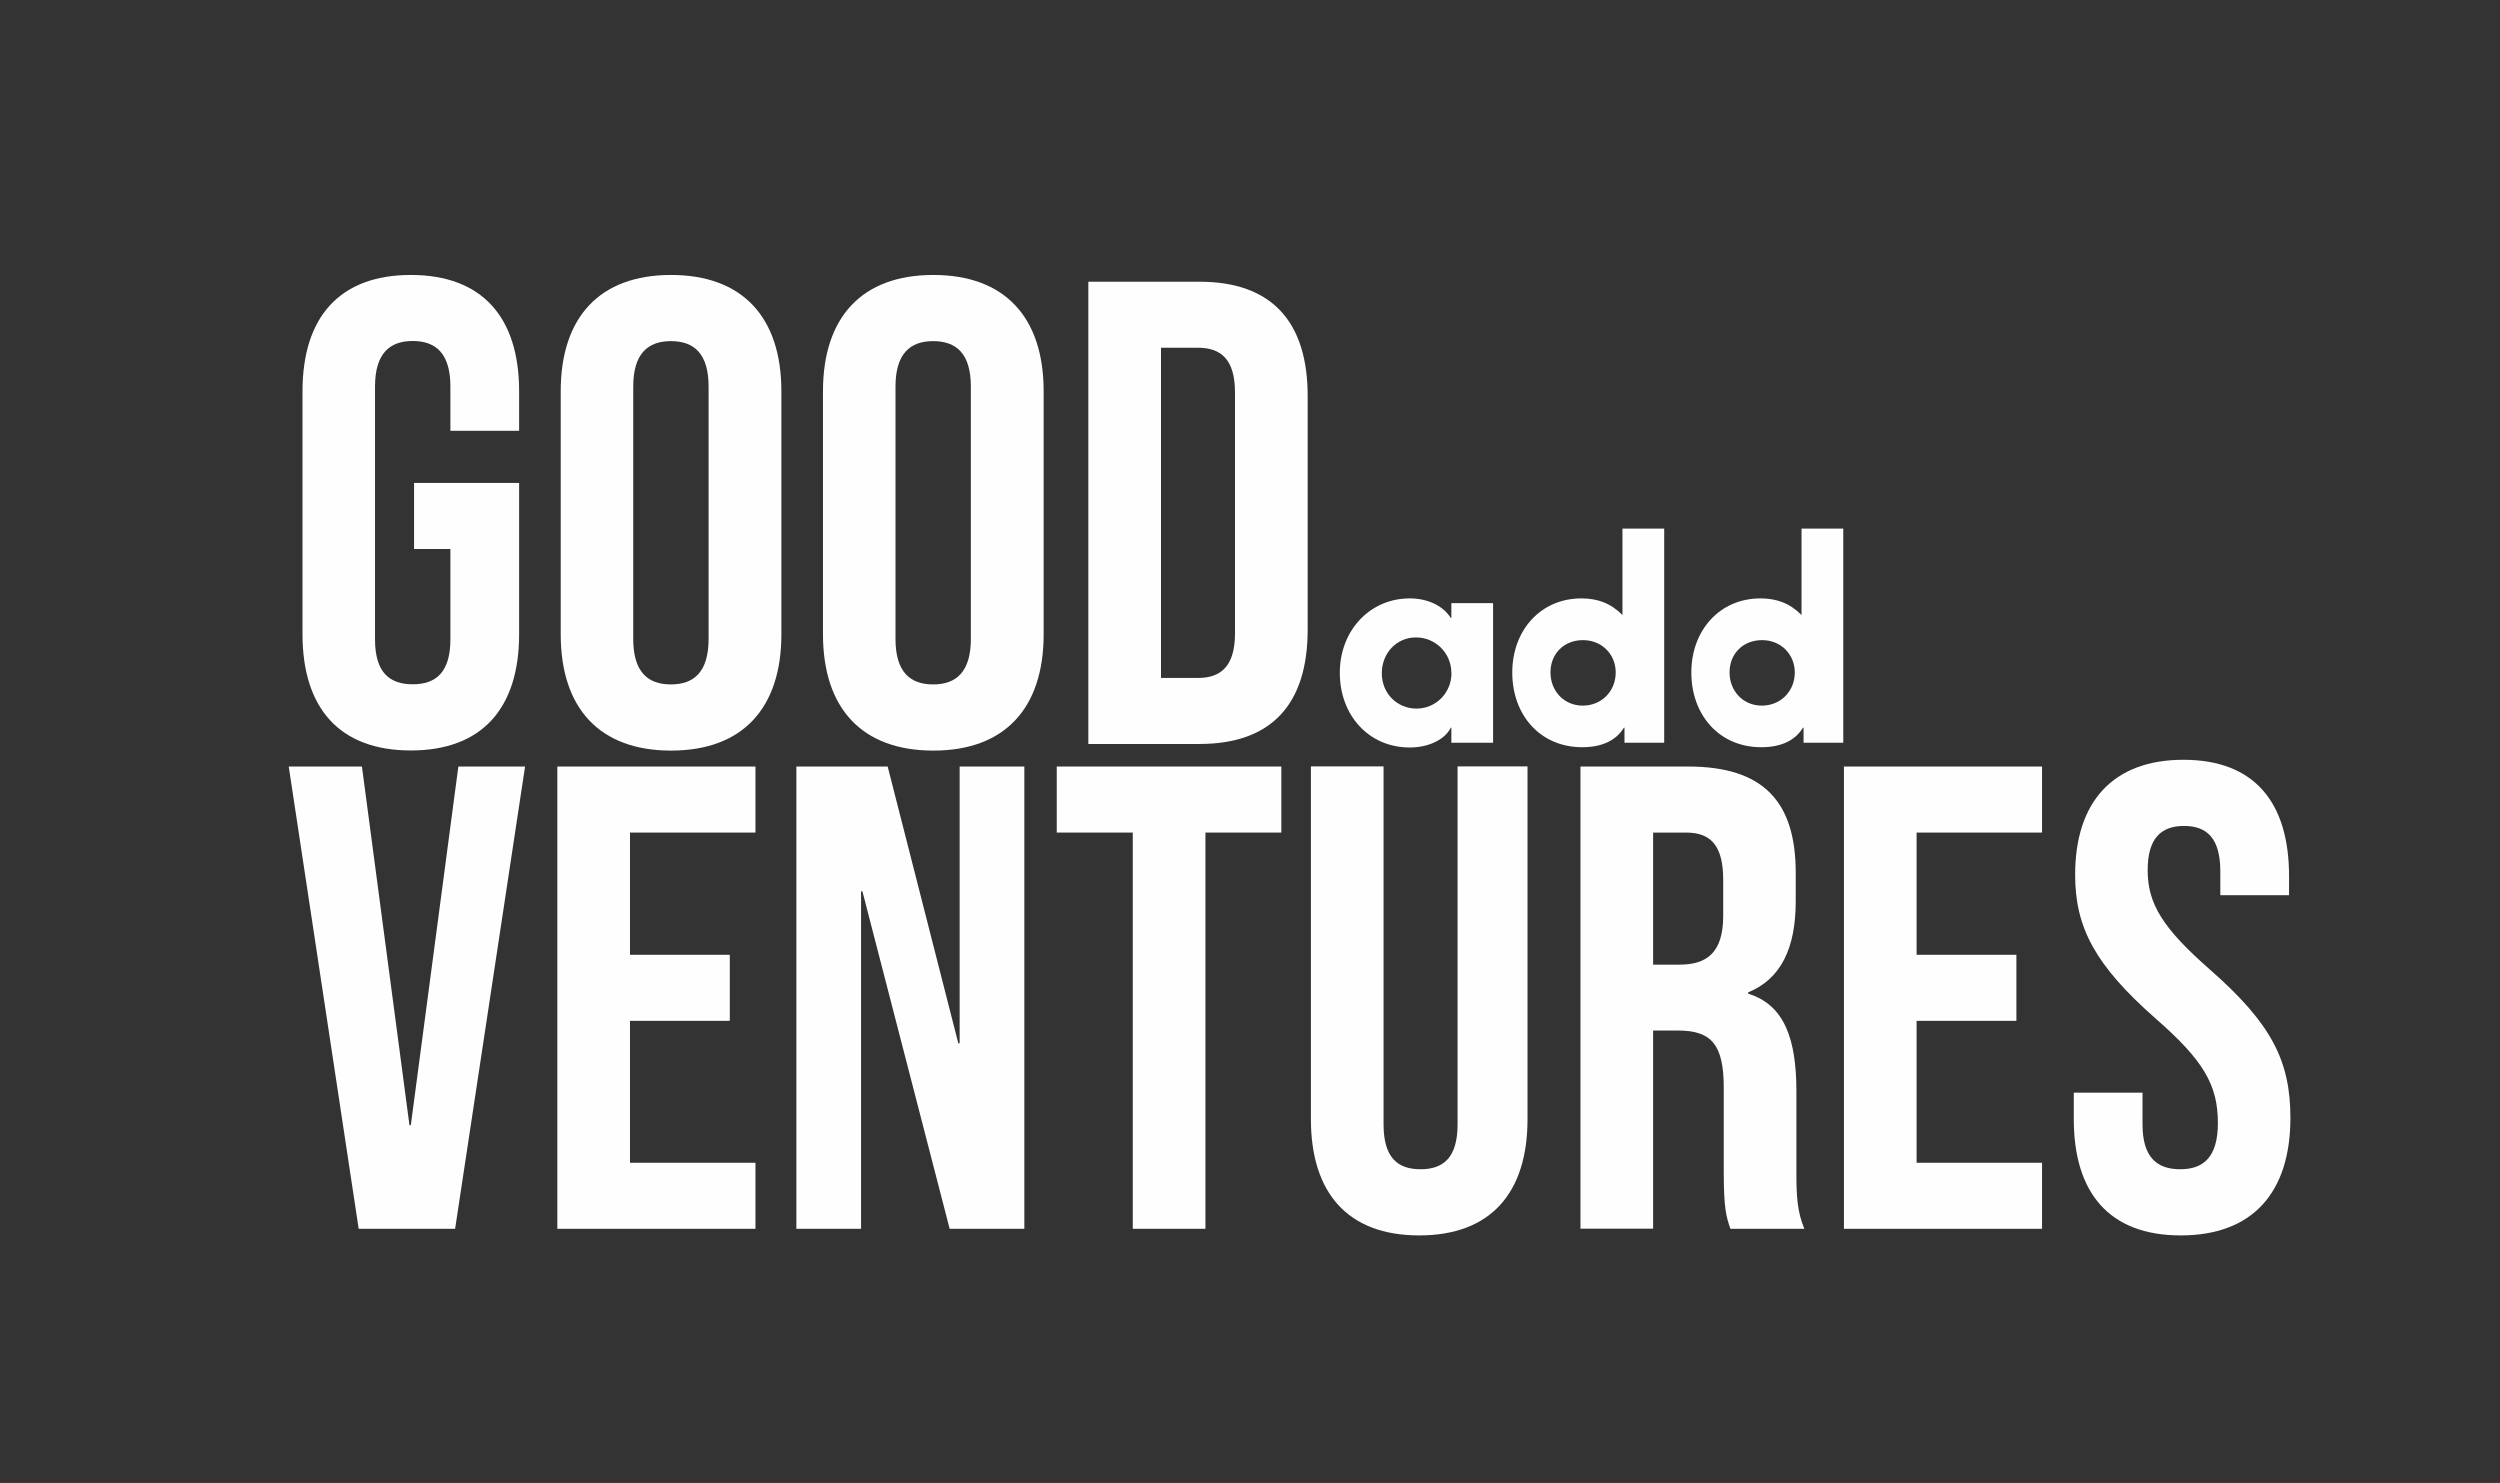 <?xml version="1.0" encoding="UTF-8"?><svg id="Layer_2" xmlns="http://www.w3.org/2000/svg" viewBox="0 0 185.12 109.81"><rect x="0" y="0" width="185.12" height="109.81" fill="#333333" stroke="none"/><defs><style>.cls-1{fill:none;}.cls-2{fill:#fefefe;}</style></defs><g id="Grupo_3128"><g><rect class="cls-1" width="185.12" height="109.81"/><g id="Layer_1-2"><g><g><path class="cls-2" d="M22.4,46.97V28.97c0-5.48,2.74-8.61,8.02-8.61s8.02,3.13,8.02,8.61v2.93h-5.09v-3.28c0-2.45-1.08-3.37-2.79-3.37s-2.79,.93-2.79,3.37v18.73c0,2.45,1.08,3.32,2.79,3.32s2.79-.88,2.79-3.32v-6.7h-2.69v-4.89h7.78v11.2c0,5.48-2.74,8.61-8.02,8.61s-8.02-3.13-8.02-8.61h0Z"/><path class="cls-2" d="M41.52,46.97V28.97c0-5.48,2.88-8.61,8.17-8.61s8.17,3.13,8.17,8.61v18c0,5.48-2.88,8.61-8.17,8.61s-8.17-3.13-8.17-8.61Zm10.95,.34V28.63c0-2.45-1.08-3.37-2.79-3.37s-2.79,.93-2.79,3.37v18.68c0,2.45,1.08,3.37,2.79,3.37s2.79-.93,2.79-3.37Z"/><path class="cls-2" d="M60.94,46.97V28.97c0-5.48,2.88-8.61,8.17-8.61s8.17,3.13,8.17,8.61v18c0,5.48-2.88,8.61-8.17,8.61s-8.17-3.13-8.17-8.61Zm10.95,.34V28.63c0-2.45-1.08-3.37-2.79-3.37s-2.79,.93-2.79,3.37v18.68c0,2.45,1.08,3.37,2.79,3.37s2.79-.93,2.79-3.37Z"/><path class="cls-2" d="M80.59,20.86h8.22c5.38,0,8.02,2.98,8.02,8.46v17.31c0,5.48-2.64,8.46-8.02,8.46h-8.22V20.86Zm8.12,29.34c1.71,0,2.74-.88,2.74-3.32V29.07c0-2.45-1.03-3.32-2.74-3.32h-2.74v24.45h2.74Z"/><path class="cls-2" d="M21.37,56.76h5.43l3.52,26.56h.1l3.52-26.56h4.94l-5.18,34.23h-7.14l-5.18-34.23Z"/><path class="cls-2" d="M41.27,56.76h14.67v4.89h-9.29v9.05h7.39v4.89h-7.39v10.51h9.29v4.89h-14.67V56.76Z"/><path class="cls-2" d="M58.98,56.76h6.75l5.23,20.49h.1v-20.49h4.79v34.23h-5.53l-6.46-24.99h-.1v24.99h-4.79V56.76h0Z"/><path class="cls-2" d="M83.87,61.65h-5.62v-4.89h16.63v4.89h-5.62v29.34h-5.38v-29.34h0Z"/><path class="cls-2" d="M97.07,82.87v-26.12h5.38v26.51c0,2.45,1.03,3.32,2.74,3.32s2.74-.88,2.74-3.32v-26.51h5.18v26.12c0,5.48-2.74,8.61-8.02,8.61s-8.02-3.13-8.02-8.61h0Z"/><path class="cls-2" d="M117.03,56.76h7.97c5.57,0,7.97,2.59,7.97,7.87v2.1c0,3.52-1.12,5.77-3.52,6.75v.1c2.69,.83,3.57,3.37,3.57,7.24v6.01c0,1.66,.05,2.88,.59,4.16h-5.48c-.29-.88-.49-1.42-.49-4.21v-6.26c0-3.18-.93-4.21-3.37-4.21h-1.86v14.67h-5.38V56.76h0Zm7.34,14.67c2.01,0,3.23-.88,3.23-3.62v-2.64c0-2.45-.83-3.52-2.74-3.52h-2.45v9.78h1.96Z"/><path class="cls-2" d="M136.54,56.76h14.67v4.89h-9.29v9.05h7.39v4.89h-7.39v10.51h9.29v4.89h-14.67V56.76Z"/><path class="cls-2" d="M153.56,82.87v-1.96h5.09v2.35c0,2.45,1.08,3.32,2.79,3.32s2.79-.88,2.79-3.42c0-2.84-1.08-4.65-4.6-7.73-4.5-3.96-5.97-6.75-5.97-10.66,0-5.38,2.79-8.51,8.02-8.51s7.82,3.13,7.82,8.61v1.42h-5.09v-1.76c0-2.45-.98-3.37-2.69-3.37s-2.69,.93-2.69,3.28c0,2.49,1.12,4.3,4.65,7.39,4.5,3.96,5.92,6.7,5.92,10.95,0,5.57-2.84,8.7-8.12,8.7s-7.92-3.13-7.92-8.61h0Z"/></g><g><path class="cls-2" d="M107.47,55v-1.12h-.04c-.45,.91-1.68,1.47-3.04,1.47-3.05,0-5.18-2.4-5.18-5.53s2.22-5.51,5.18-5.51c1.27,0,2.44,.5,3.04,1.45h.04v-1.1h3.09v10.34h-3.09Zm0-5.18c0-1.45-1.17-2.62-2.62-2.62s-2.53,1.17-2.53,2.66,1.14,2.61,2.57,2.61,2.59-1.16,2.59-2.64h0Z"/><path class="cls-2" d="M120.29,55v-1.12h-.04c-.58,.95-1.62,1.45-3.09,1.45-3.13,0-5.18-2.4-5.18-5.53s2.1-5.49,5.12-5.49c1.19,0,2.16,.35,3.04,1.23v-6.4h3.09v15.86h-2.94Zm-.65-5.21c0-1.32-1.01-2.39-2.42-2.39s-2.41,1-2.41,2.39,1.01,2.46,2.39,2.46,2.44-1.05,2.44-2.46h0Z"/><path class="cls-2" d="M133.55,55v-1.12h-.04c-.58,.95-1.62,1.45-3.09,1.45-3.13,0-5.18-2.4-5.18-5.53s2.1-5.49,5.12-5.49c1.19,0,2.16,.35,3.04,1.23v-6.4h3.09v15.86h-2.94Zm-.65-5.21c0-1.32-1.01-2.39-2.42-2.39s-2.41,1-2.41,2.39,1.01,2.46,2.39,2.46,2.44-1.05,2.44-2.46h0Z"/></g></g></g></g></g></svg>